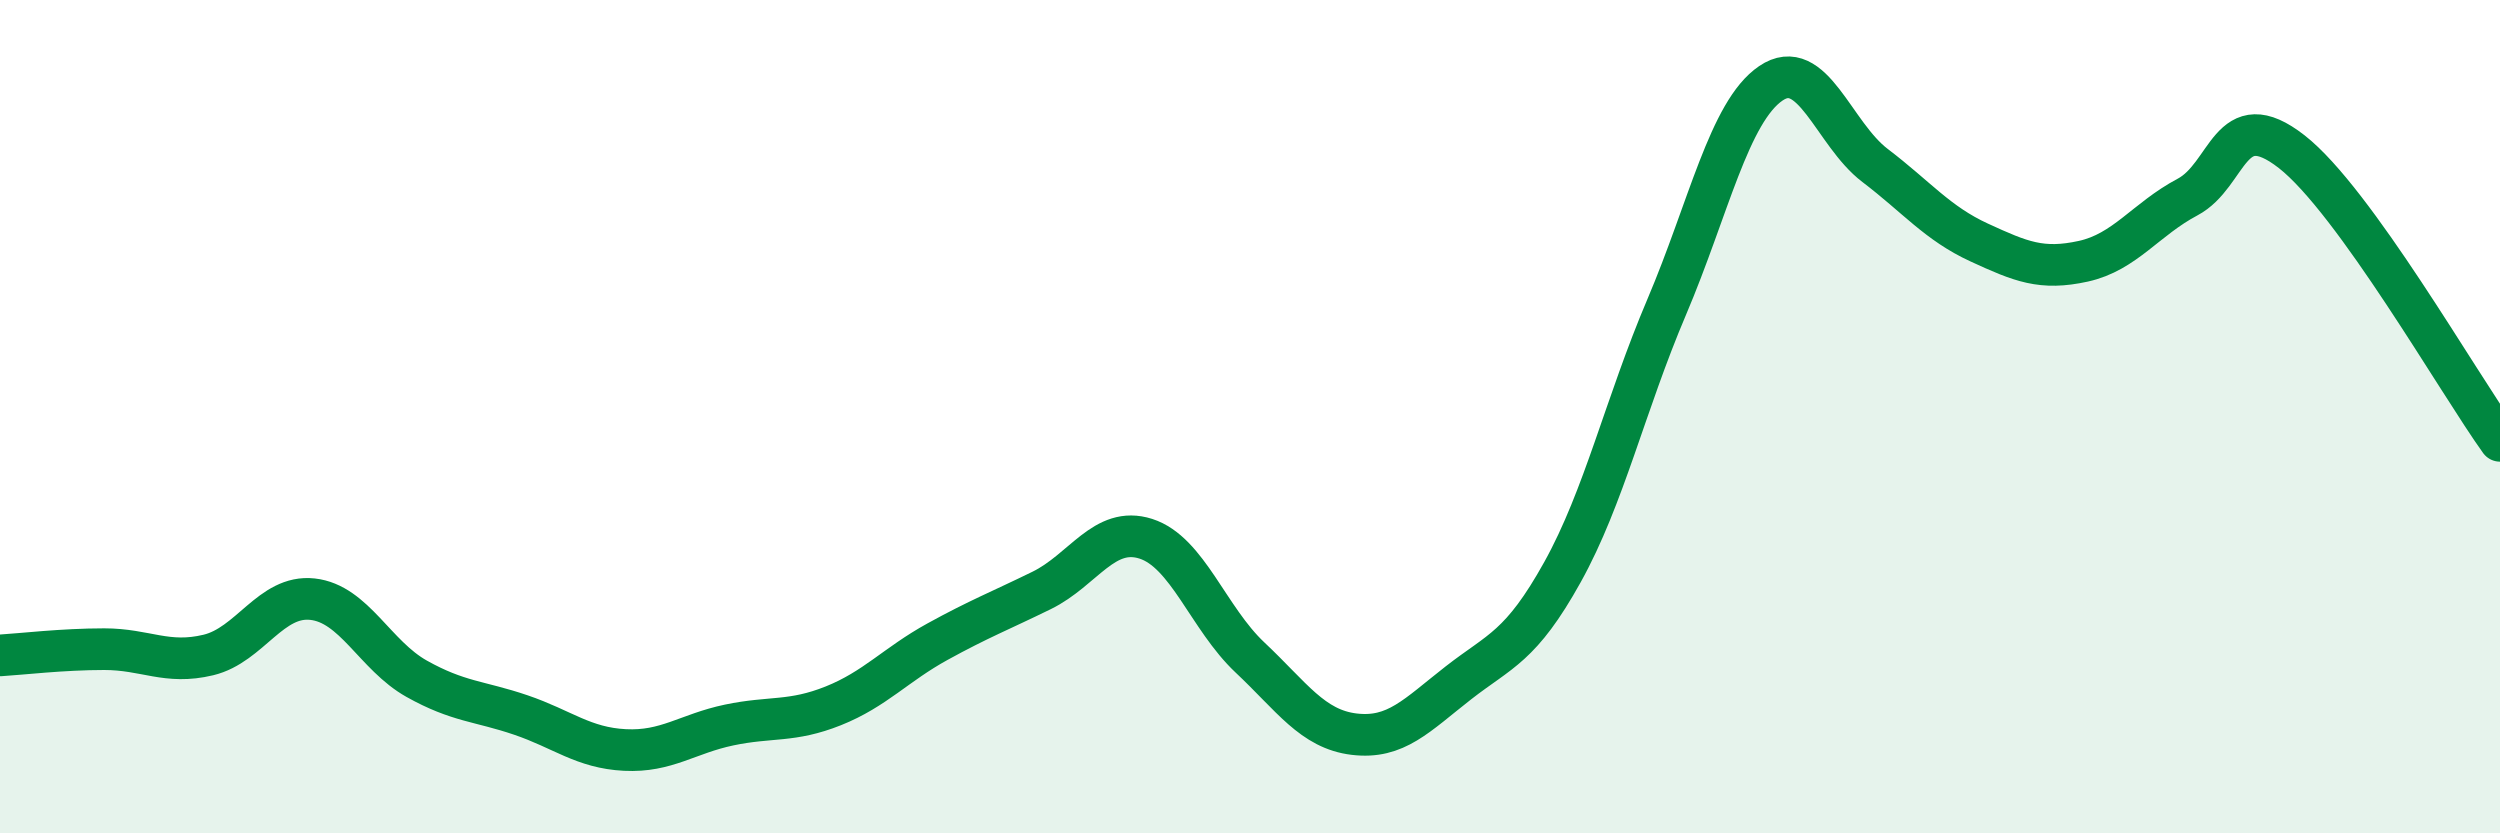 
    <svg width="60" height="20" viewBox="0 0 60 20" xmlns="http://www.w3.org/2000/svg">
      <path
        d="M 0,15.73 C 0.5,15.7 1.5,15.58 2.5,15.58 C 3.5,15.58 4,15.96 5,15.72 C 6,15.48 6.5,14.27 7.5,14.38 C 8.5,14.49 9,15.73 10,16.29 C 11,16.85 11.5,16.82 12.5,17.16 C 13.5,17.5 14,17.95 15,18 C 16,18.05 16.5,17.61 17.5,17.4 C 18.5,17.19 19,17.34 20,16.94 C 21,16.54 21.5,15.95 22.5,15.4 C 23.5,14.85 24,14.66 25,14.17 C 26,13.68 26.5,12.61 27.5,12.93 C 28.5,13.25 29,14.84 30,15.78 C 31,16.72 31.5,17.5 32.5,17.62 C 33.5,17.74 34,17.17 35,16.39 C 36,15.61 36.5,15.53 37.5,13.73 C 38.5,11.93 39,9.72 40,7.37 C 41,5.02 41.5,2.68 42.5,2 C 43.5,1.32 44,3.21 45,3.97 C 46,4.73 46.5,5.36 47.5,5.82 C 48.5,6.28 49,6.49 50,6.27 C 51,6.05 51.5,5.26 52.5,4.73 C 53.5,4.2 53.5,2.47 55,3.64 C 56.5,4.81 59,9.19 60,10.58L60 20L0 20Z"
        fill="#008740"
        opacity="0.1"
        stroke-linecap="round"
        stroke-linejoin="round"
      />
      <path
        d="M 0,15.73 C 0.5,15.7 1.5,15.58 2.5,15.58 C 3.5,15.58 4,15.96 5,15.72 C 6,15.48 6.5,14.27 7.5,14.38 C 8.5,14.49 9,15.73 10,16.29 C 11,16.85 11.5,16.82 12.5,17.16 C 13.5,17.5 14,17.95 15,18 C 16,18.05 16.5,17.61 17.5,17.4 C 18.5,17.19 19,17.34 20,16.94 C 21,16.54 21.5,15.95 22.5,15.4 C 23.5,14.85 24,14.66 25,14.17 C 26,13.68 26.5,12.61 27.5,12.93 C 28.5,13.25 29,14.84 30,15.78 C 31,16.72 31.5,17.5 32.5,17.62 C 33.5,17.74 34,17.17 35,16.39 C 36,15.61 36.5,15.53 37.5,13.73 C 38.5,11.93 39,9.72 40,7.37 C 41,5.02 41.5,2.68 42.5,2 C 43.5,1.32 44,3.21 45,3.97 C 46,4.73 46.5,5.36 47.5,5.82 C 48.5,6.28 49,6.49 50,6.27 C 51,6.05 51.5,5.26 52.5,4.73 C 53.5,4.2 53.5,2.47 55,3.64 C 56.5,4.81 59,9.19 60,10.58"
        stroke="#008740"
        stroke-width="1"
        fill="none"
        stroke-linecap="round"
        stroke-linejoin="round"
      />
    </svg>
  
